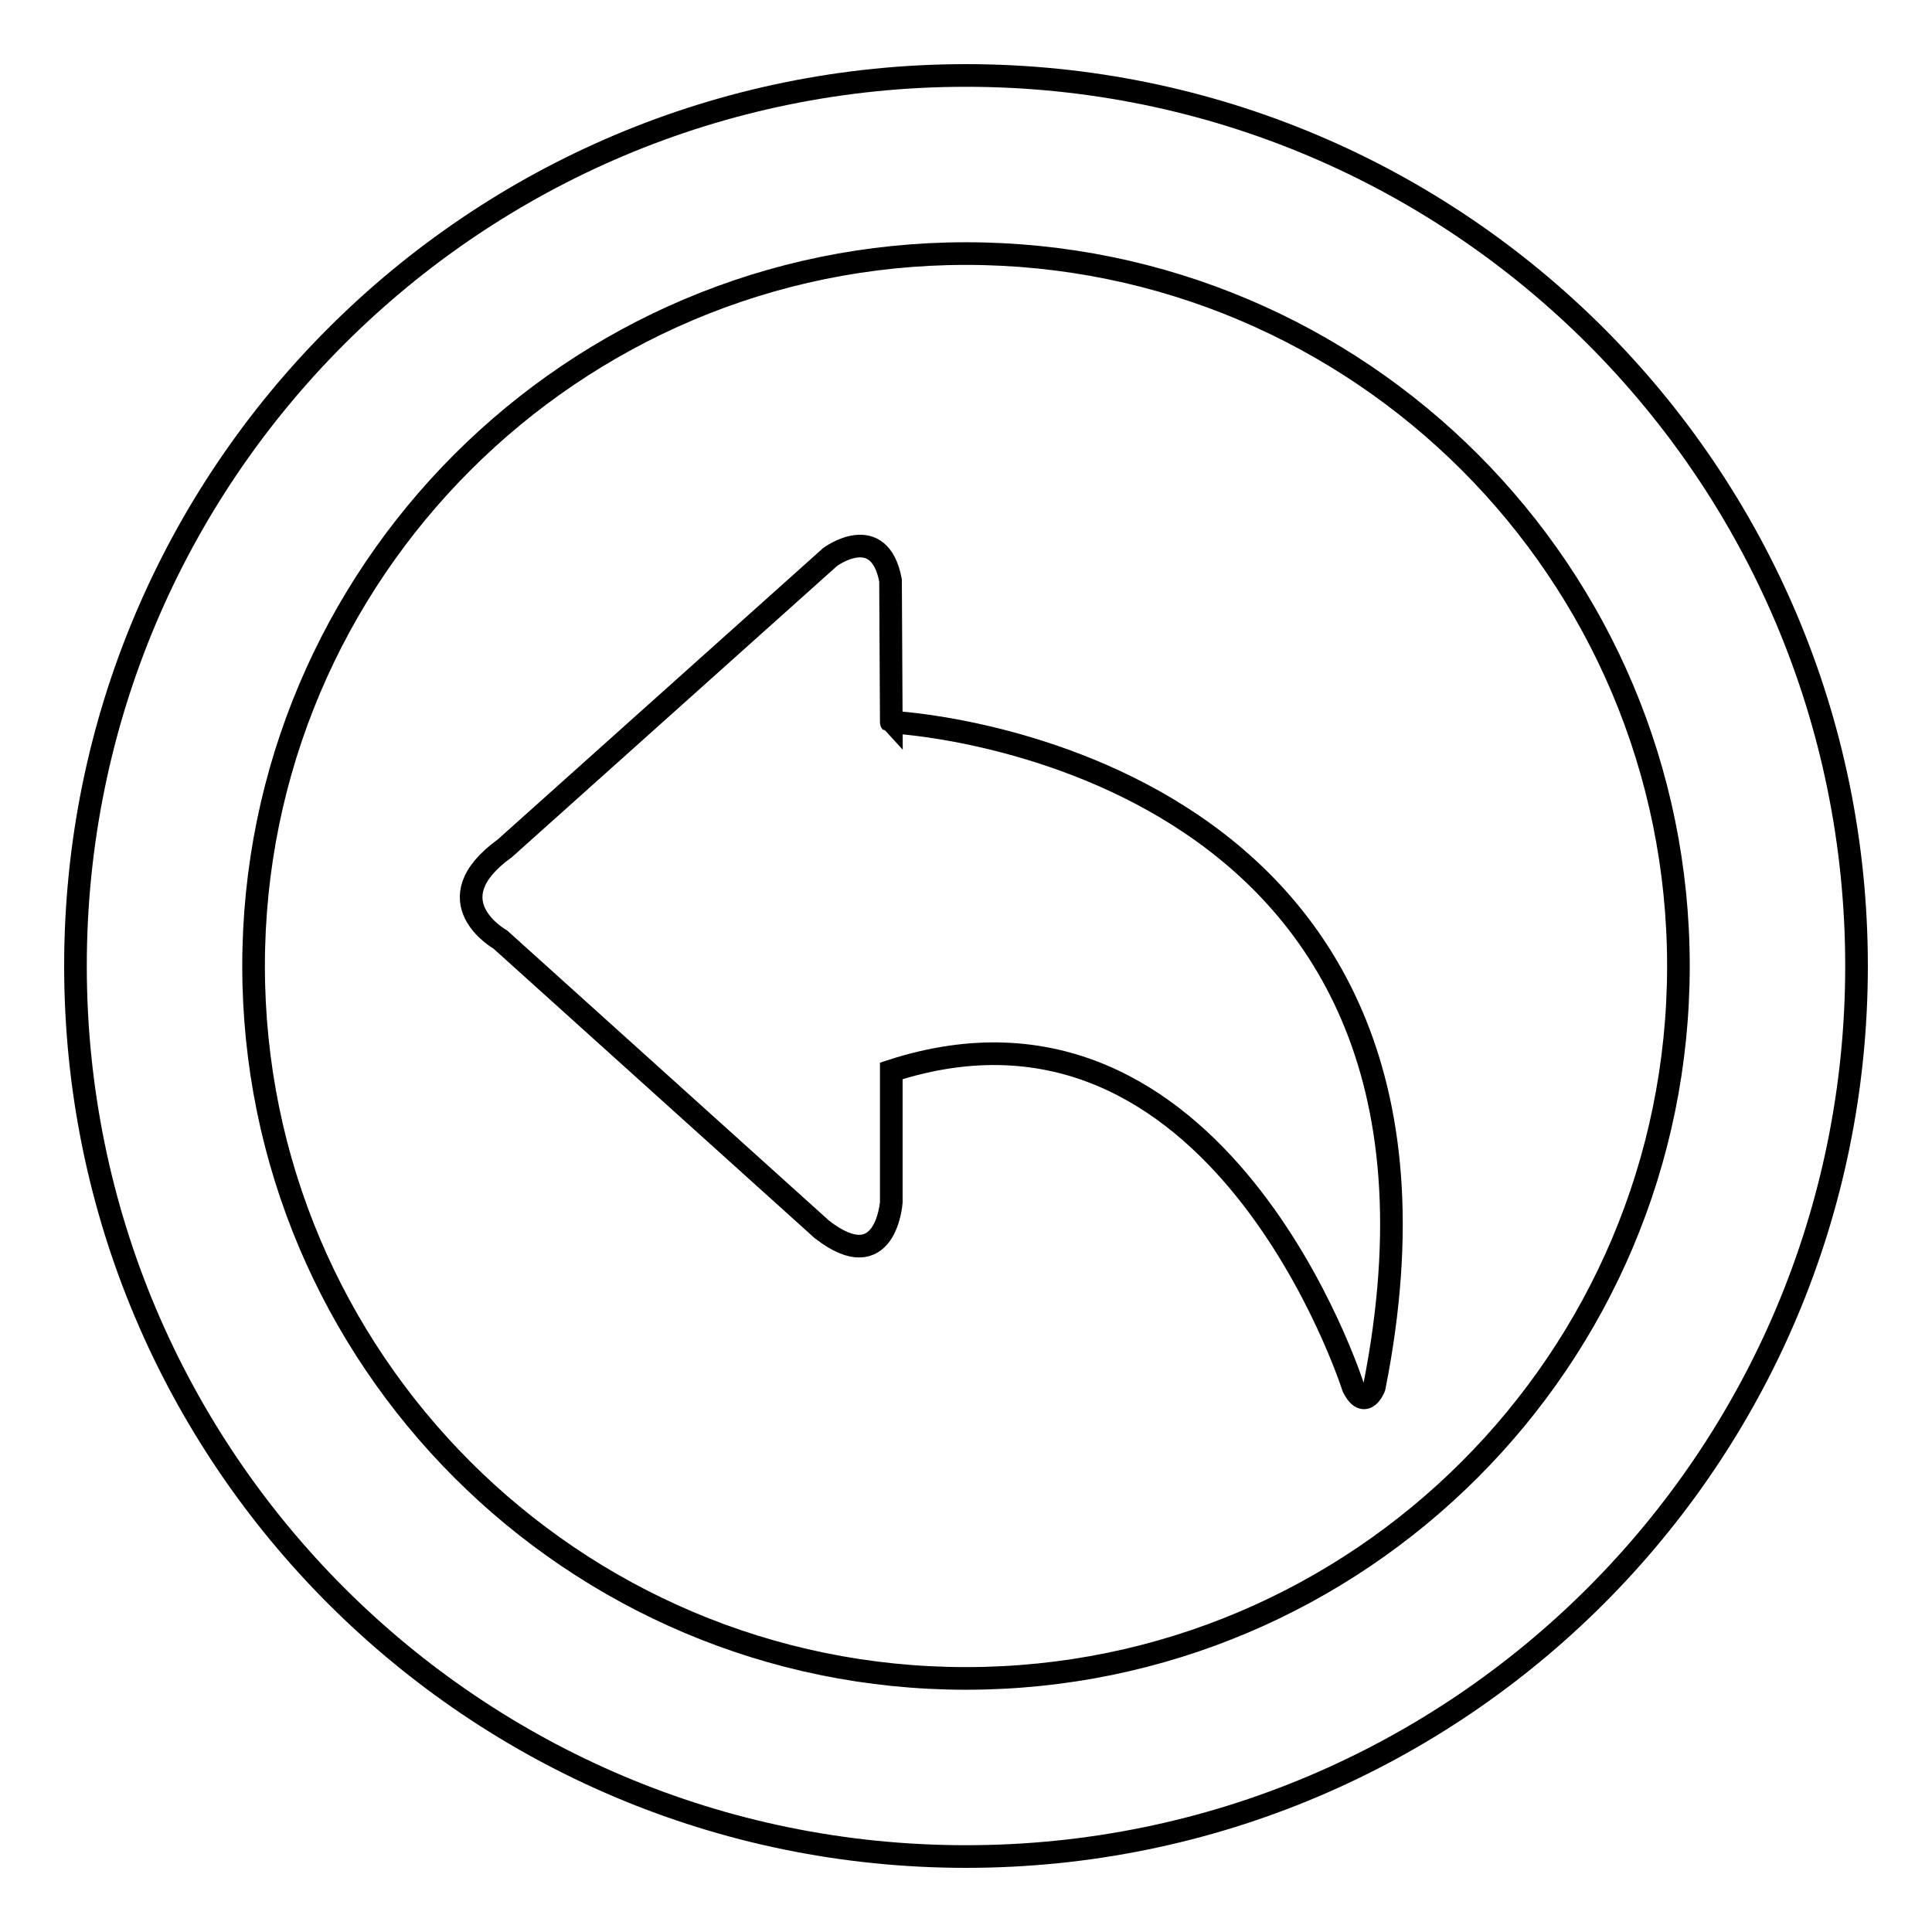 <?xml version="1.0" encoding="utf-8"?>
<!-- Svg Vector Icons : http://www.onlinewebfonts.com/icon -->
<!DOCTYPE svg PUBLIC "-//W3C//DTD SVG 1.1//EN" "http://www.w3.org/Graphics/SVG/1.1/DTD/svg11.dtd">
<svg version="1.1" xmlns="http://www.w3.org/2000/svg" xmlns:xlink="http://www.w3.org/1999/xlink" x="0px" y="0px" viewBox="0 0 256 256" enable-background="new 0 0 256 256" xml:space="preserve">
<g><g><path stroke-width="3" fill-opacity="0" stroke="#000000"  d="M128,10C62.8,10,10,62.8,10,128c0,65.2,52.8,118,118,118c65.2,0,118-52.8,118-118C246,62.8,193.2,10,128,10L128,10z M128,222.4c-52.1,0-94.4-42.3-94.4-94.4S75.9,33.6,128,33.6c52.2,0,94.4,42.3,94.4,94.4S180.1,222.4,128,222.4L128,222.4z M182.1,183.8c0,0-1.2,3.2-2.8,0c0,0-17.8-56-61.2-41.9v17.4c0,0-0.7,10.2-9.2,3.6l-42.6-38.4c0,0-9.1-5.1,0.6-12.1l43.1-38.6c0,0,6.5-4.8,8,3.1l0.1,18.8C118,95.6,198.8,99.7,182.1,183.8L182.1,183.8z"/></g></g>
</svg>